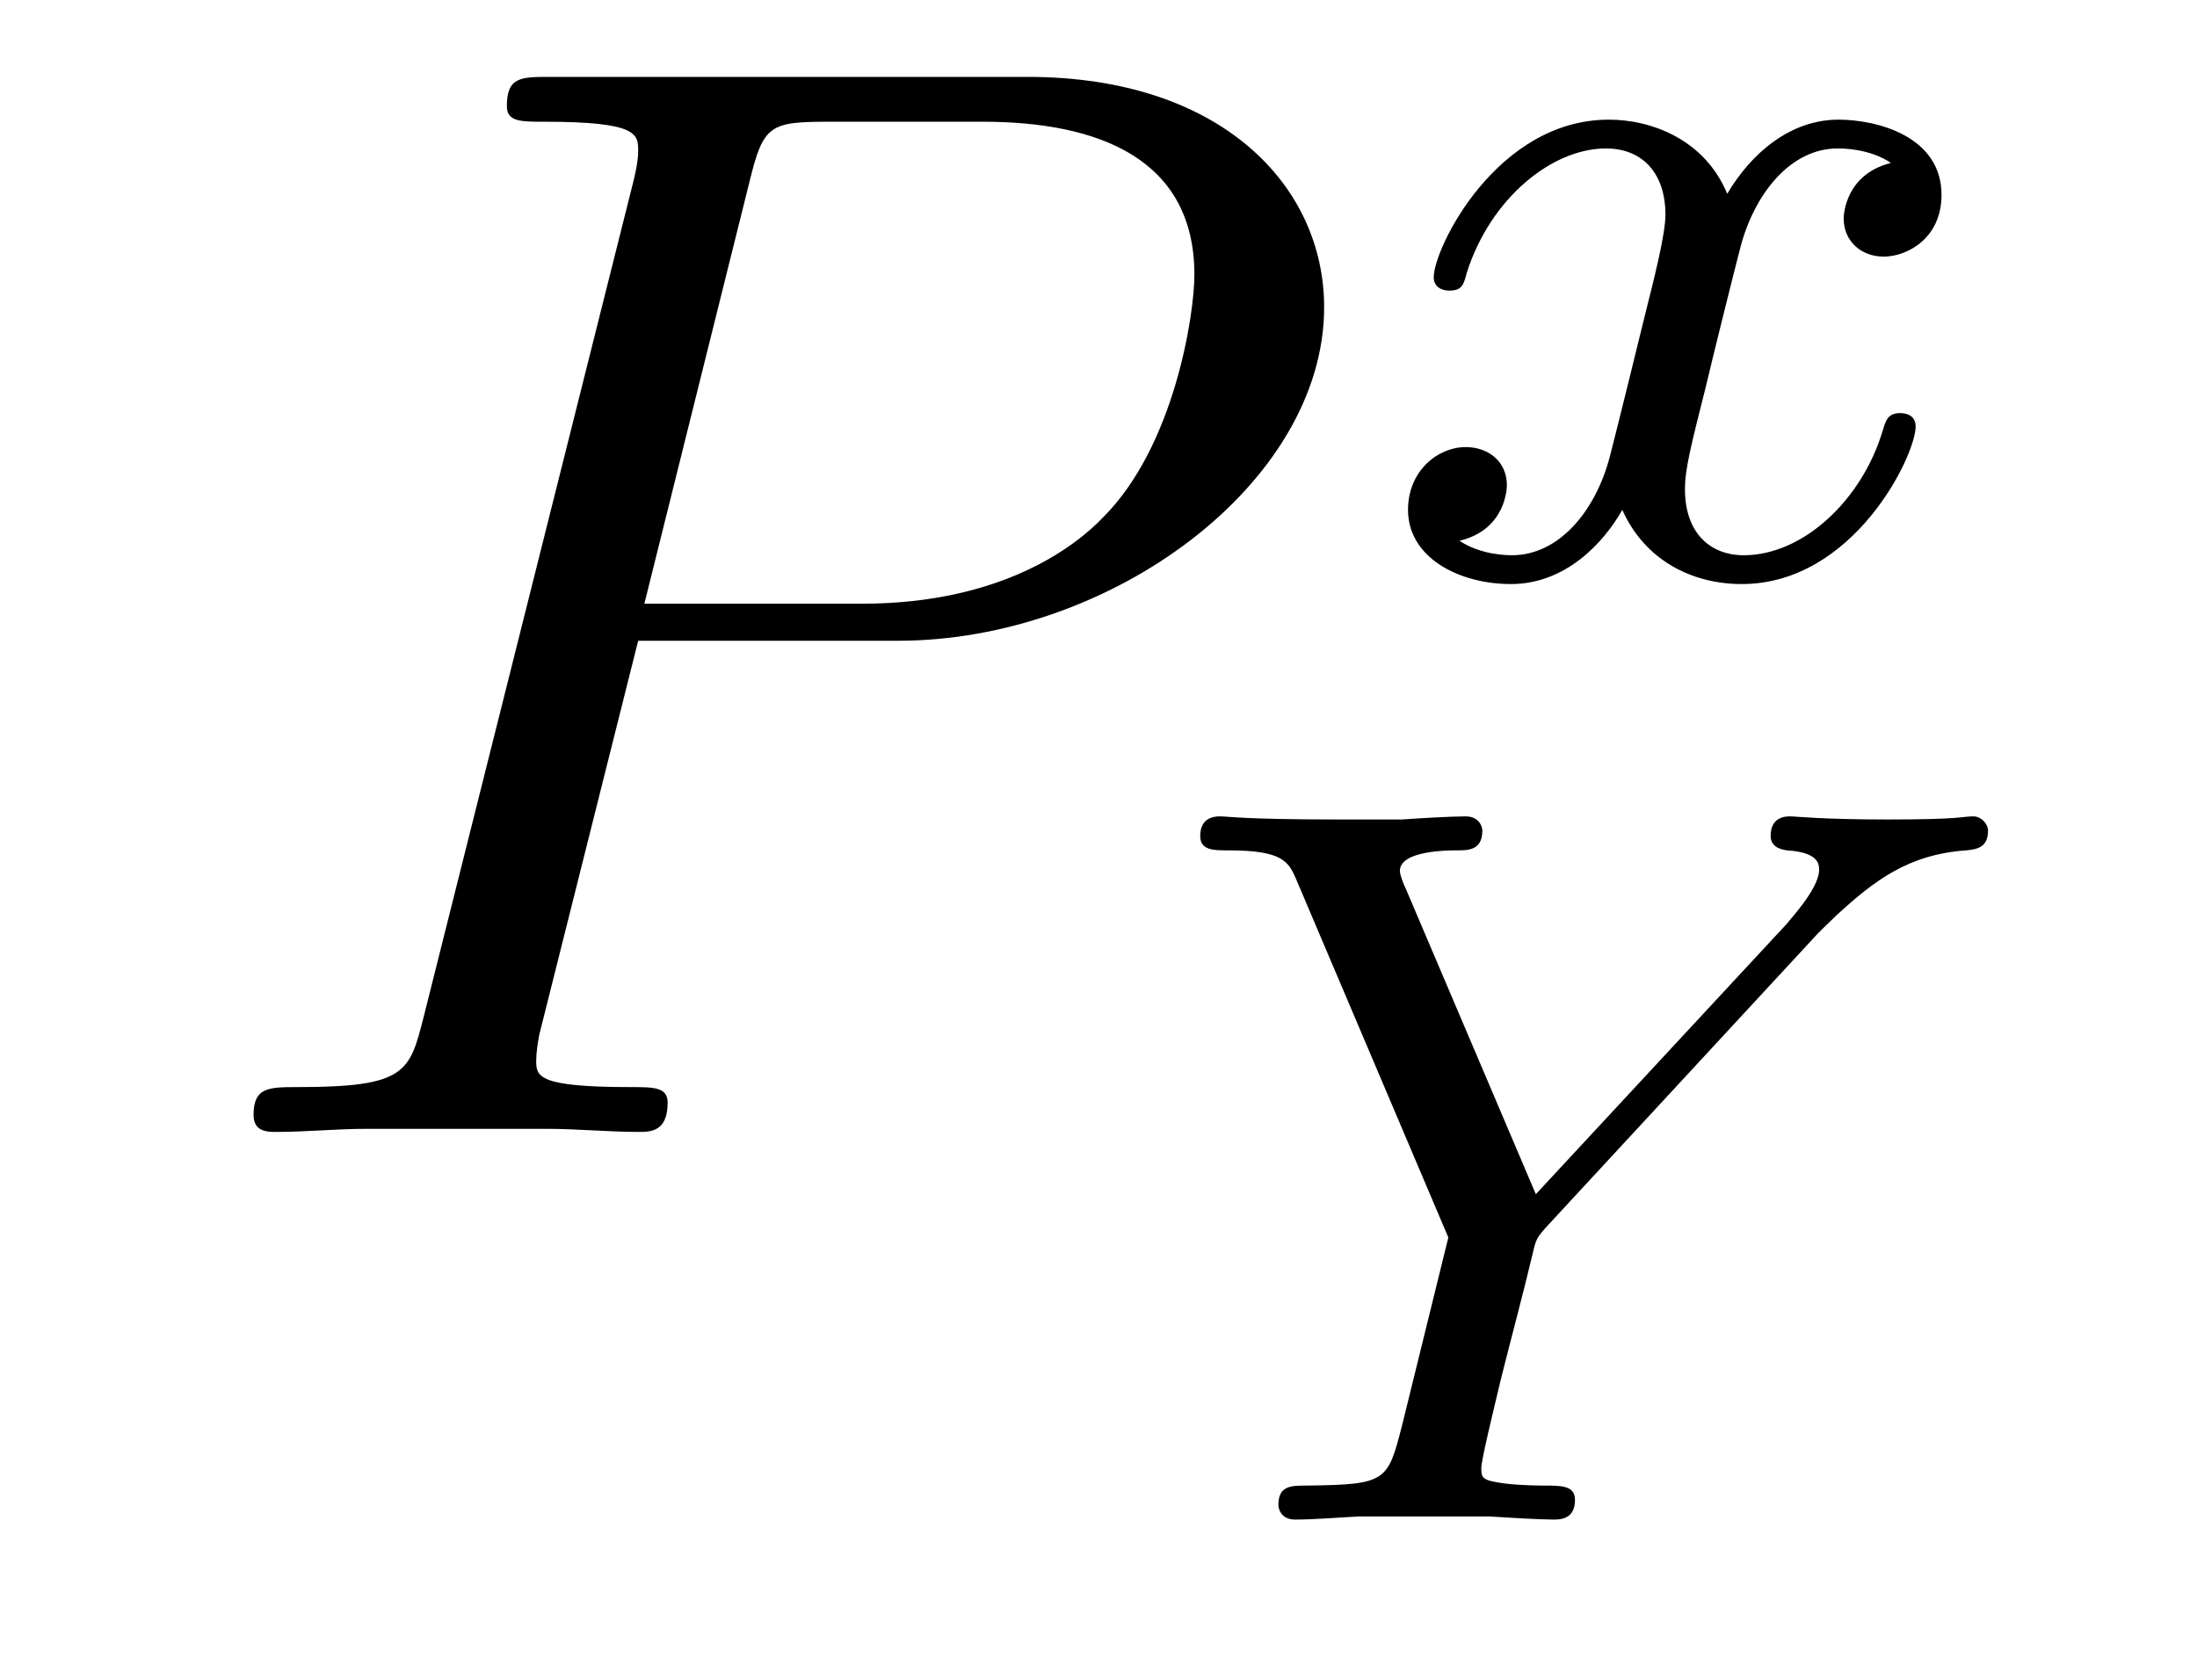<?xml version='1.0' encoding='UTF-8'?>
<!-- This file was generated by dvisvgm 2.8.1 -->
<svg version='1.1' xmlns='http://www.w3.org/2000/svg' xmlns:xlink='http://www.w3.org/1999/xlink' width='17pt' height='13pt' viewBox='0 -13 17 13'>
<g id='page1'>
<g transform='matrix(1 0 0 -1 -127 650)'>
<path d='M131.938 658.041H133.947C135.596 658.041 137.246 659.261 137.246 660.623C137.246 661.556 136.457 662.405 134.951 662.405H131.257C131.03 662.405 130.922 662.405 130.922 662.178C130.922 662.058 131.03 662.058 131.209 662.058C131.938 662.058 131.938 661.962 131.938 661.831C131.938 661.807 131.938 661.735 131.891 661.556L130.277 655.125C130.169 654.706 130.145 654.587 129.308 654.587C129.081 654.587 128.962 654.587 128.962 654.372C128.962 654.24 129.069 654.24 129.141 654.24C129.368 654.24 129.608 654.264 129.834 654.264H131.233C131.46 654.264 131.711 654.24 131.938 654.24C132.034 654.24 132.166 654.24 132.166 654.467C132.166 654.587 132.058 654.587 131.879 654.587C131.161 654.587 131.149 654.67 131.149 654.79C131.149 654.85 131.161 654.933 131.173 654.993L131.938 658.041ZM132.799 661.592C132.907 662.034 132.954 662.058 133.421 662.058H134.604C135.501 662.058 136.242 661.771 136.242 660.874C136.242 660.564 136.087 659.547 135.537 658.998C135.333 658.782 134.76 658.328 133.672 658.328H131.986L132.799 661.592Z'/>
<path d='M141.632 661.739C141.282 661.652 141.266 661.341 141.266 661.309C141.266 661.134 141.401 661.014 141.576 661.014S142.023 661.15 142.023 661.492C142.023 661.947 141.521 662.074 141.226 662.074C140.851 662.074 140.548 661.811 140.365 661.5C140.19 661.923 139.776 662.074 139.449 662.074C138.58 662.074 138.094 661.078 138.094 660.855C138.094 660.783 138.15 660.751 138.214 660.751C138.309 660.751 138.325 660.791 138.349 660.887C138.533 661.468 139.011 661.851 139.425 661.851C139.736 661.851 139.887 661.628 139.887 661.341C139.887 661.182 139.792 660.815 139.728 660.56C139.672 660.329 139.497 659.62 139.457 659.468C139.345 659.038 139.058 658.703 138.7 658.703C138.668 658.703 138.461 658.703 138.293 658.815C138.66 658.902 138.66 659.237 138.66 659.245C138.66 659.428 138.517 659.54 138.341 659.54C138.126 659.54 137.895 659.357 137.895 659.054C137.895 658.687 138.285 658.48 138.692 658.48C139.114 658.48 139.409 658.799 139.553 659.054C139.728 658.663 140.094 658.48 140.477 658.48C141.345 658.48 141.823 659.476 141.823 659.699C141.823 659.779 141.76 659.803 141.704 659.803C141.608 659.803 141.592 659.747 141.568 659.667C141.409 659.134 140.955 658.703 140.493 658.703C140.23 658.703 140.038 658.879 140.038 659.213C140.038 659.373 140.086 659.556 140.198 660.002C140.254 660.241 140.429 660.942 140.469 661.094C140.58 661.508 140.859 661.851 141.218 661.851C141.258 661.851 141.465 661.851 141.632 661.739Z'/>
<path d='M141.02 655.726C141.076 655.79 141.147 655.854 141.211 655.917C141.506 656.188 141.769 656.388 142.215 656.419C142.287 656.427 142.383 656.435 142.383 656.571C142.383 656.627 142.327 656.682 142.271 656.682C142.175 656.682 142.191 656.658 141.61 656.658C141.084 656.658 140.9 656.682 140.853 656.682C140.821 656.682 140.701 656.682 140.701 656.531C140.701 656.459 140.757 656.427 140.829 656.419C141.068 656.403 141.076 656.316 141.076 656.268C141.076 656.117 140.829 655.862 140.829 655.854L138.884 653.758L137.88 656.117C137.864 656.148 137.832 656.228 137.832 656.26C137.832 656.419 138.207 656.419 138.279 656.419C138.358 656.419 138.47 656.419 138.47 656.571C138.47 656.611 138.438 656.682 138.342 656.682C138.231 656.682 137.968 656.667 137.848 656.658H137.354C136.621 656.658 136.51 656.682 136.438 656.682C136.311 656.682 136.287 656.595 136.287 656.531C136.287 656.419 136.39 656.419 136.502 656.419C136.932 656.419 136.972 656.332 137.036 656.18L138.207 653.423L137.848 651.965C137.737 651.535 137.729 651.511 137.115 651.503C136.988 651.503 136.892 651.503 136.892 651.352C136.892 651.32 136.916 651.24 137.02 651.24C137.171 651.24 137.354 651.256 137.514 651.264H138.526C138.645 651.256 138.916 651.24 139.02 651.24C139.068 651.24 139.187 651.24 139.187 651.391C139.187 651.503 139.084 651.503 138.948 651.503C138.94 651.503 138.773 651.503 138.645 651.519C138.47 651.543 138.462 651.559 138.462 651.638C138.462 651.702 138.558 652.092 138.613 652.324C138.709 652.706 138.781 652.969 138.861 653.304C138.884 653.407 138.893 653.423 138.964 653.503L141.02 655.726Z'/>
</g>
</g>
</svg>